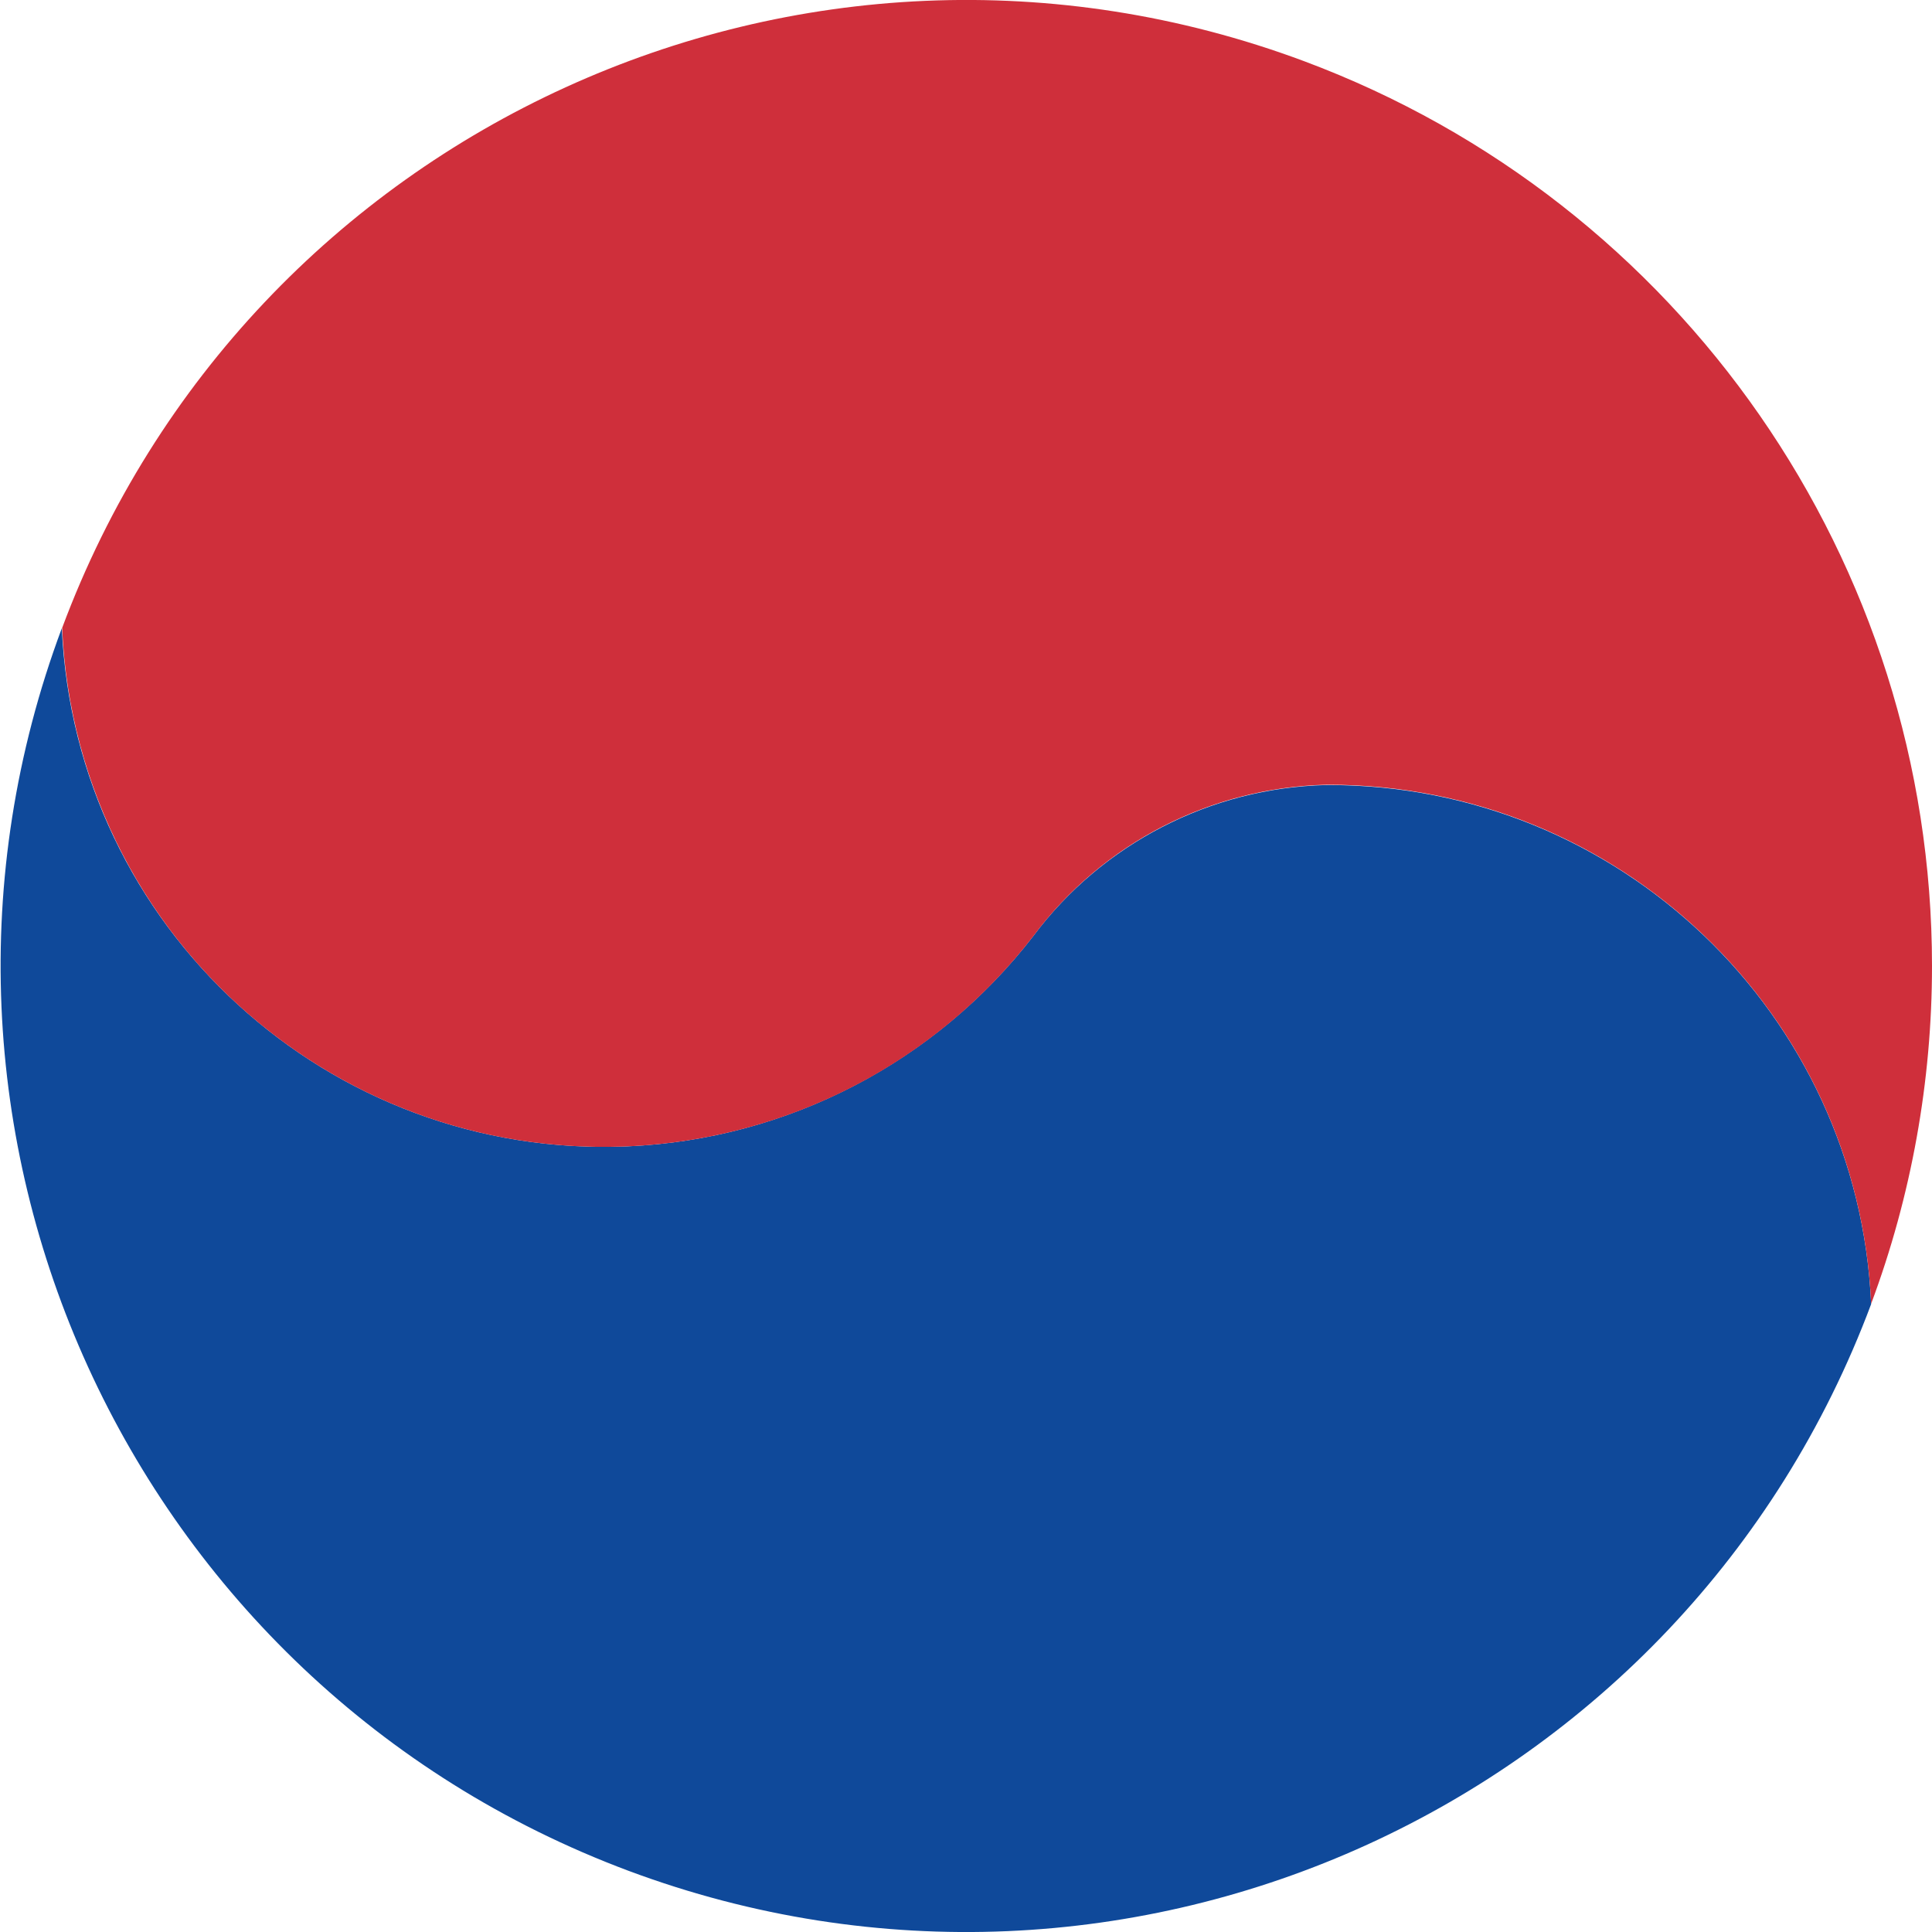 <?xml version="1.0" encoding="UTF-8"?> <!-- Generator: Adobe Illustrator 27.0.1, SVG Export Plug-In . SVG Version: 6.00 Build 0) --> <svg xmlns="http://www.w3.org/2000/svg" xmlns:xlink="http://www.w3.org/1999/xlink" id="Слой_1" x="0px" y="0px" viewBox="0 0 600 600" style="enable-background:new 0 0 600 600;" xml:space="preserve"> <style type="text/css"> .st0{fill:#0F499A;} .st1{fill:#CF2F3B;} </style> <g> <path class="st0" d="M412.6,243.8c90.2,0,164.5,71,168.5,161.2c-58,155.1-230.7,233.9-385.9,176C40.1,523-38.7,350.2,19.2,195.1 c4.2,93,82.9,165,175.9,160.9c49.5-2.2,95.5-26.1,125.8-65.3c21.5-28.7,55-46,90.9-46.9L412.6,243.8z"></path> <path class="st1" d="M600,300c0,35.8-6.4,71.4-18.9,104.9c-4-90.1-78.3-161.2-168.5-161.2h-0.7c-35.9,0.9-69.4,18.1-90.9,46.9 c-56.8,73.7-162.6,87.3-236.3,30.5c-39.3-30.3-63.3-76.5-65.4-126.1C77.1,39.9,249.8-38.9,405,19C522.3,62.8,600,174.8,600,300z"></path> </g> </svg> 